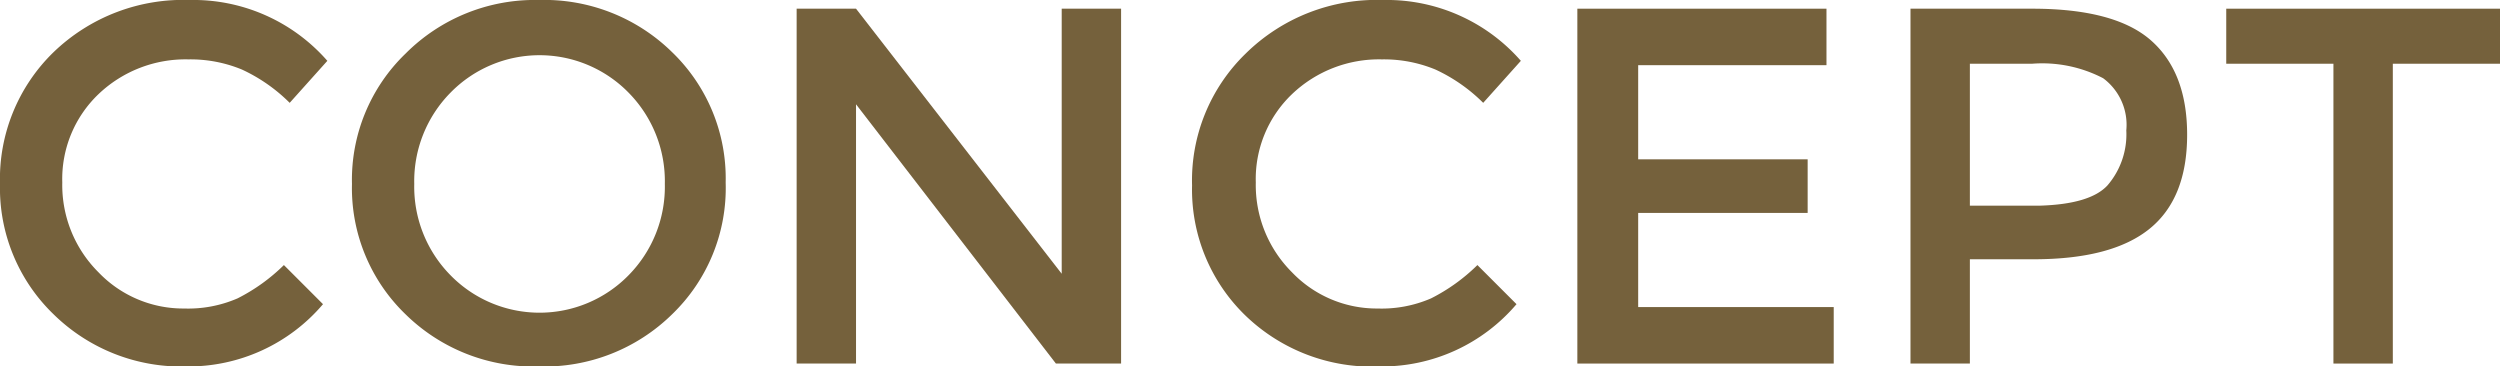 <svg xmlns="http://www.w3.org/2000/svg" width="172.6" height="25.3" viewBox="0 0 172.6 25.3">
  <defs>
    <style>
      .cls-1 {
        fill: #75613c;
      }
    </style>
  </defs>
  <title>ttl_aboutus</title>
  <g id="レイヤー_2" data-name="レイヤー 2">
    <g id="about_us" data-name="about us">
      <g id="ビジュアル">
        <g>
          <path class="cls-1" d="M12.7,21.3a8.6,8.6,0,0,0,3.7-.7,12.7,12.7,0,0,0,3.2-2.3L22.3,21a12.2,12.2,0,0,1-9.4,4.3,12.6,12.6,0,0,1-9.2-3.6,12.1,12.1,0,0,1-3.7-9A12.2,12.2,0,0,1,3.7,3.6,12.9,12.9,0,0,1,13.1,0a12.3,12.3,0,0,1,9.5,4.2L20,7.1a11.5,11.5,0,0,0-3.3-2.3,9.3,9.3,0,0,0-3.7-.7A8.7,8.7,0,0,0,6.8,6.5a8.1,8.1,0,0,0-2.5,6.1,8.5,8.5,0,0,0,2.5,6.2A8.1,8.1,0,0,0,12.7,21.3Z"/>
          <path class="cls-1" d="M46.4,21.7a12.6,12.6,0,0,1-9.2,3.6A12.6,12.6,0,0,1,28,21.7a12.1,12.1,0,0,1-3.7-9,12.1,12.1,0,0,1,3.7-9A12.6,12.6,0,0,1,37.2,0a12.6,12.6,0,0,1,9.2,3.6,12.1,12.1,0,0,1,3.7,9A12.1,12.1,0,0,1,46.4,21.7Zm-3-15.3a8.6,8.6,0,0,0-12.3,0,8.7,8.7,0,0,0-2.5,6.3,8.7,8.7,0,0,0,2.5,6.3,8.6,8.6,0,0,0,12.3,0,8.7,8.7,0,0,0,2.5-6.3A8.7,8.7,0,0,0,43.4,6.4Z"/>
          <path class="cls-1" d="M73.3,18.9V.6h4.1V25.1H72.9L59.1,7.2V25.1H55V.6h4.1Z"/>
          <path class="cls-1" d="M95.1,21.3a8.6,8.6,0,0,0,3.7-.7,12.7,12.7,0,0,0,3.2-2.3l2.7,2.7a12.2,12.2,0,0,1-9.4,4.3A12.6,12.6,0,0,1,86,21.8a12.1,12.1,0,0,1-3.7-9,12.2,12.2,0,0,1,3.7-9.1A12.9,12.9,0,0,1,95.5,0,12.3,12.3,0,0,1,105,4.2l-2.6,2.9a11.5,11.5,0,0,0-3.3-2.3,9.3,9.3,0,0,0-3.7-.7,8.7,8.7,0,0,0-6.2,2.4,8.1,8.1,0,0,0-2.5,6.1,8.5,8.5,0,0,0,2.5,6.2A8.1,8.1,0,0,0,95.1,21.3Z"/>
          <path class="cls-1" d="M126.1.6V4.5H113.1V11h11.7v3.7H113.1v6.5h13.5v3.9H108.9V.6Z"/>
          <path class="cls-1" d="M148.4,2.7Q151,4.9,151,9.3t-2.6,6.5q-2.6,2.1-8,2.1H136v7.2h-4.1V.6h8.4Q145.9.6,148.4,2.7Zm-2.9,10.1A5.4,5.4,0,0,0,146.8,9a4,4,0,0,0-1.6-3.6,9.1,9.1,0,0,0-4.9-1H136v9.8h4.8Q144.3,14.1,145.5,12.8Z"/>
          <path class="cls-1" d="M165.2,4.4V25.1h-4.1V4.4h-7.4V.6h19V4.4Z"/>
        </g>
      </g>
    </g>
  </g>
</svg>
